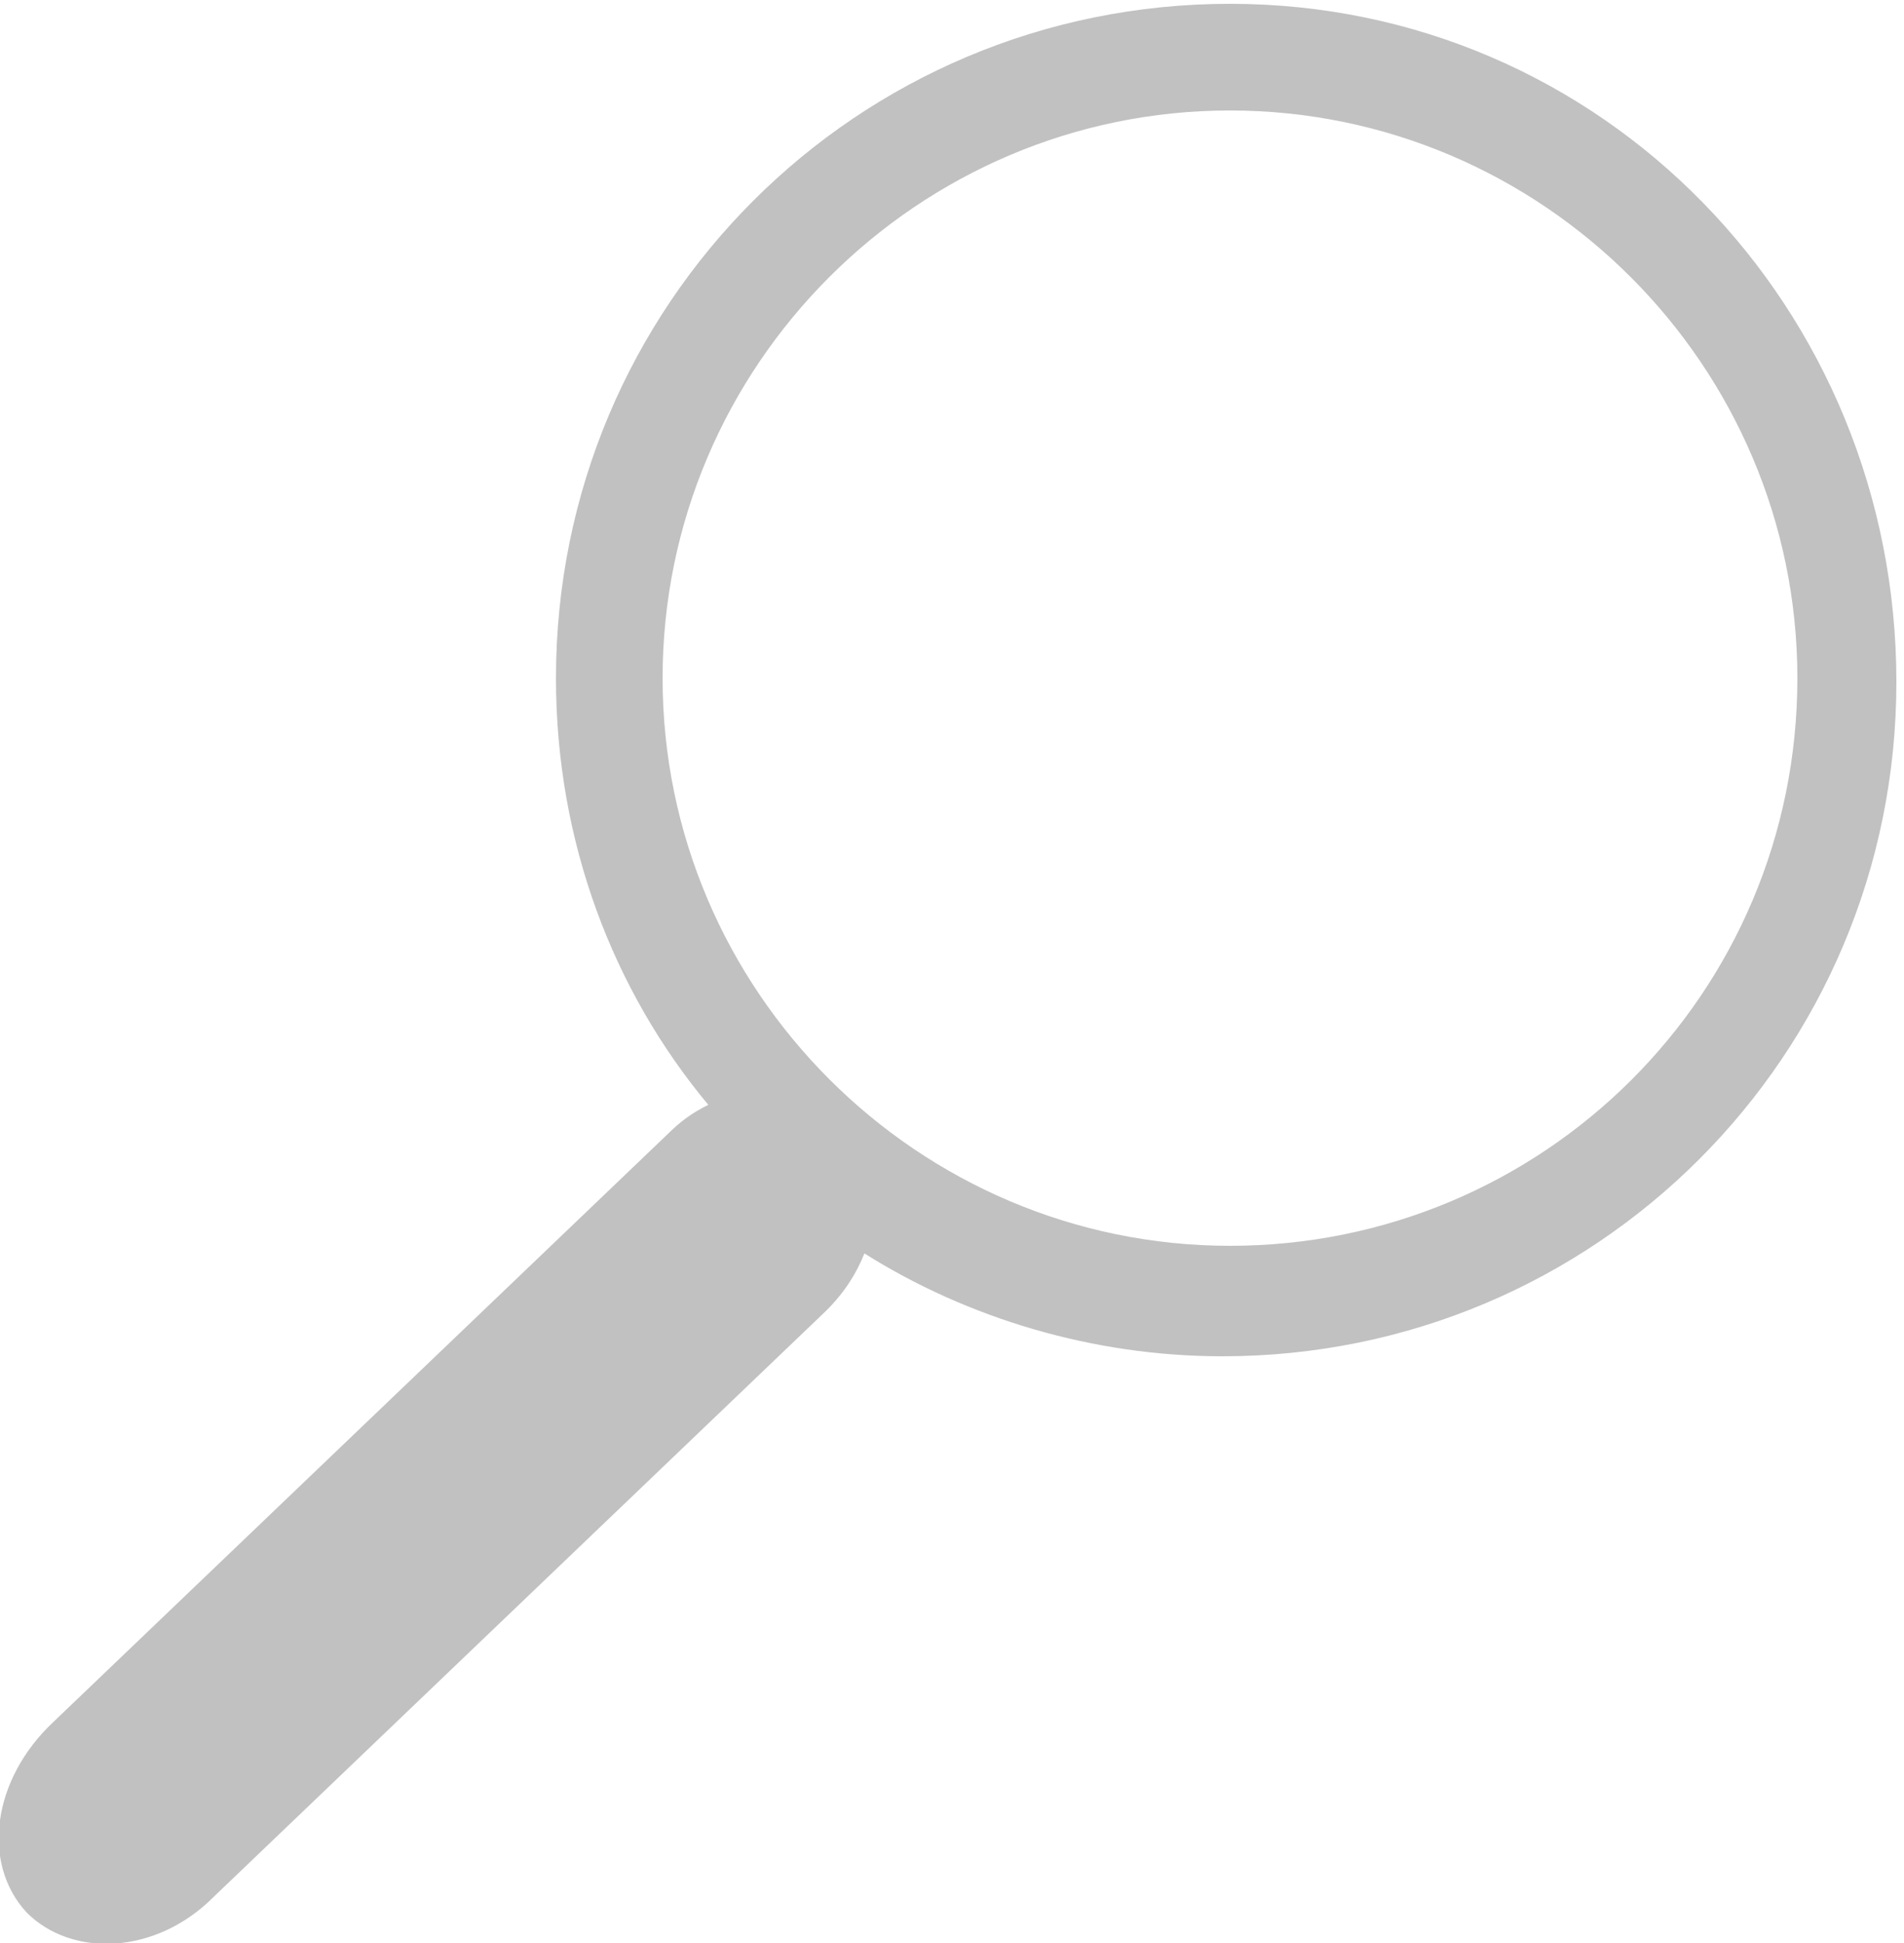 <?xml version="1.0" encoding="utf-8"?>
<!-- Generator: Adobe Illustrator 25.0.1, SVG Export Plug-In . SVG Version: 6.00 Build 0)  -->
<svg version="1.1" id="Ebene_1" xmlns="http://www.w3.org/2000/svg" xmlns:xlink="http://www.w3.org/1999/xlink" x="0px" y="0px"
	 viewBox="0 0 50 51" style="enable-background:new 0 0 50 51;" xml:space="preserve">
<style type="text/css">
	.st0{clip-path:url(#SVGID_2_);fill:#C1C1C1;}
</style>
<g>
	<defs>
		<rect id="SVGID_1_" y="0.1" width="50" height="50.9"/>
	</defs>
	<clipPath id="SVGID_2_">
		<use xlink:href="#SVGID_1_"  style="overflow:visible;"/>
	</clipPath>
	<path class="st0" d="M32.3,32.7c-8.2,0-14.9-6.7-14.9-14.9c0-8.2,6.7-14.9,14.9-14.9c8.2,0,14.9,6.7,14.9,14.9
		C47.2,26.1,40.5,32.7,32.3,32.7 M0.7,50.2c1.2,1.2,3.4,1.1,4.9-0.4l16.1-15.4c0.5-0.5,0.8-1,1-1.5c2.7,1.7,6,2.7,9.4,2.7
		c9.8,0,17.7-7.9,17.7-17.7S42.1,0.1,32.3,0.1c-9.8,0-17.7,7.9-17.7,17.7c0,4.3,1.5,8.2,4,11.2c-0.4,0.2-0.7,0.4-1.1,0.8L1.4,45.2
		C-0.2,46.7-0.5,48.9,0.7,50.2"/>
</g>
</svg>
